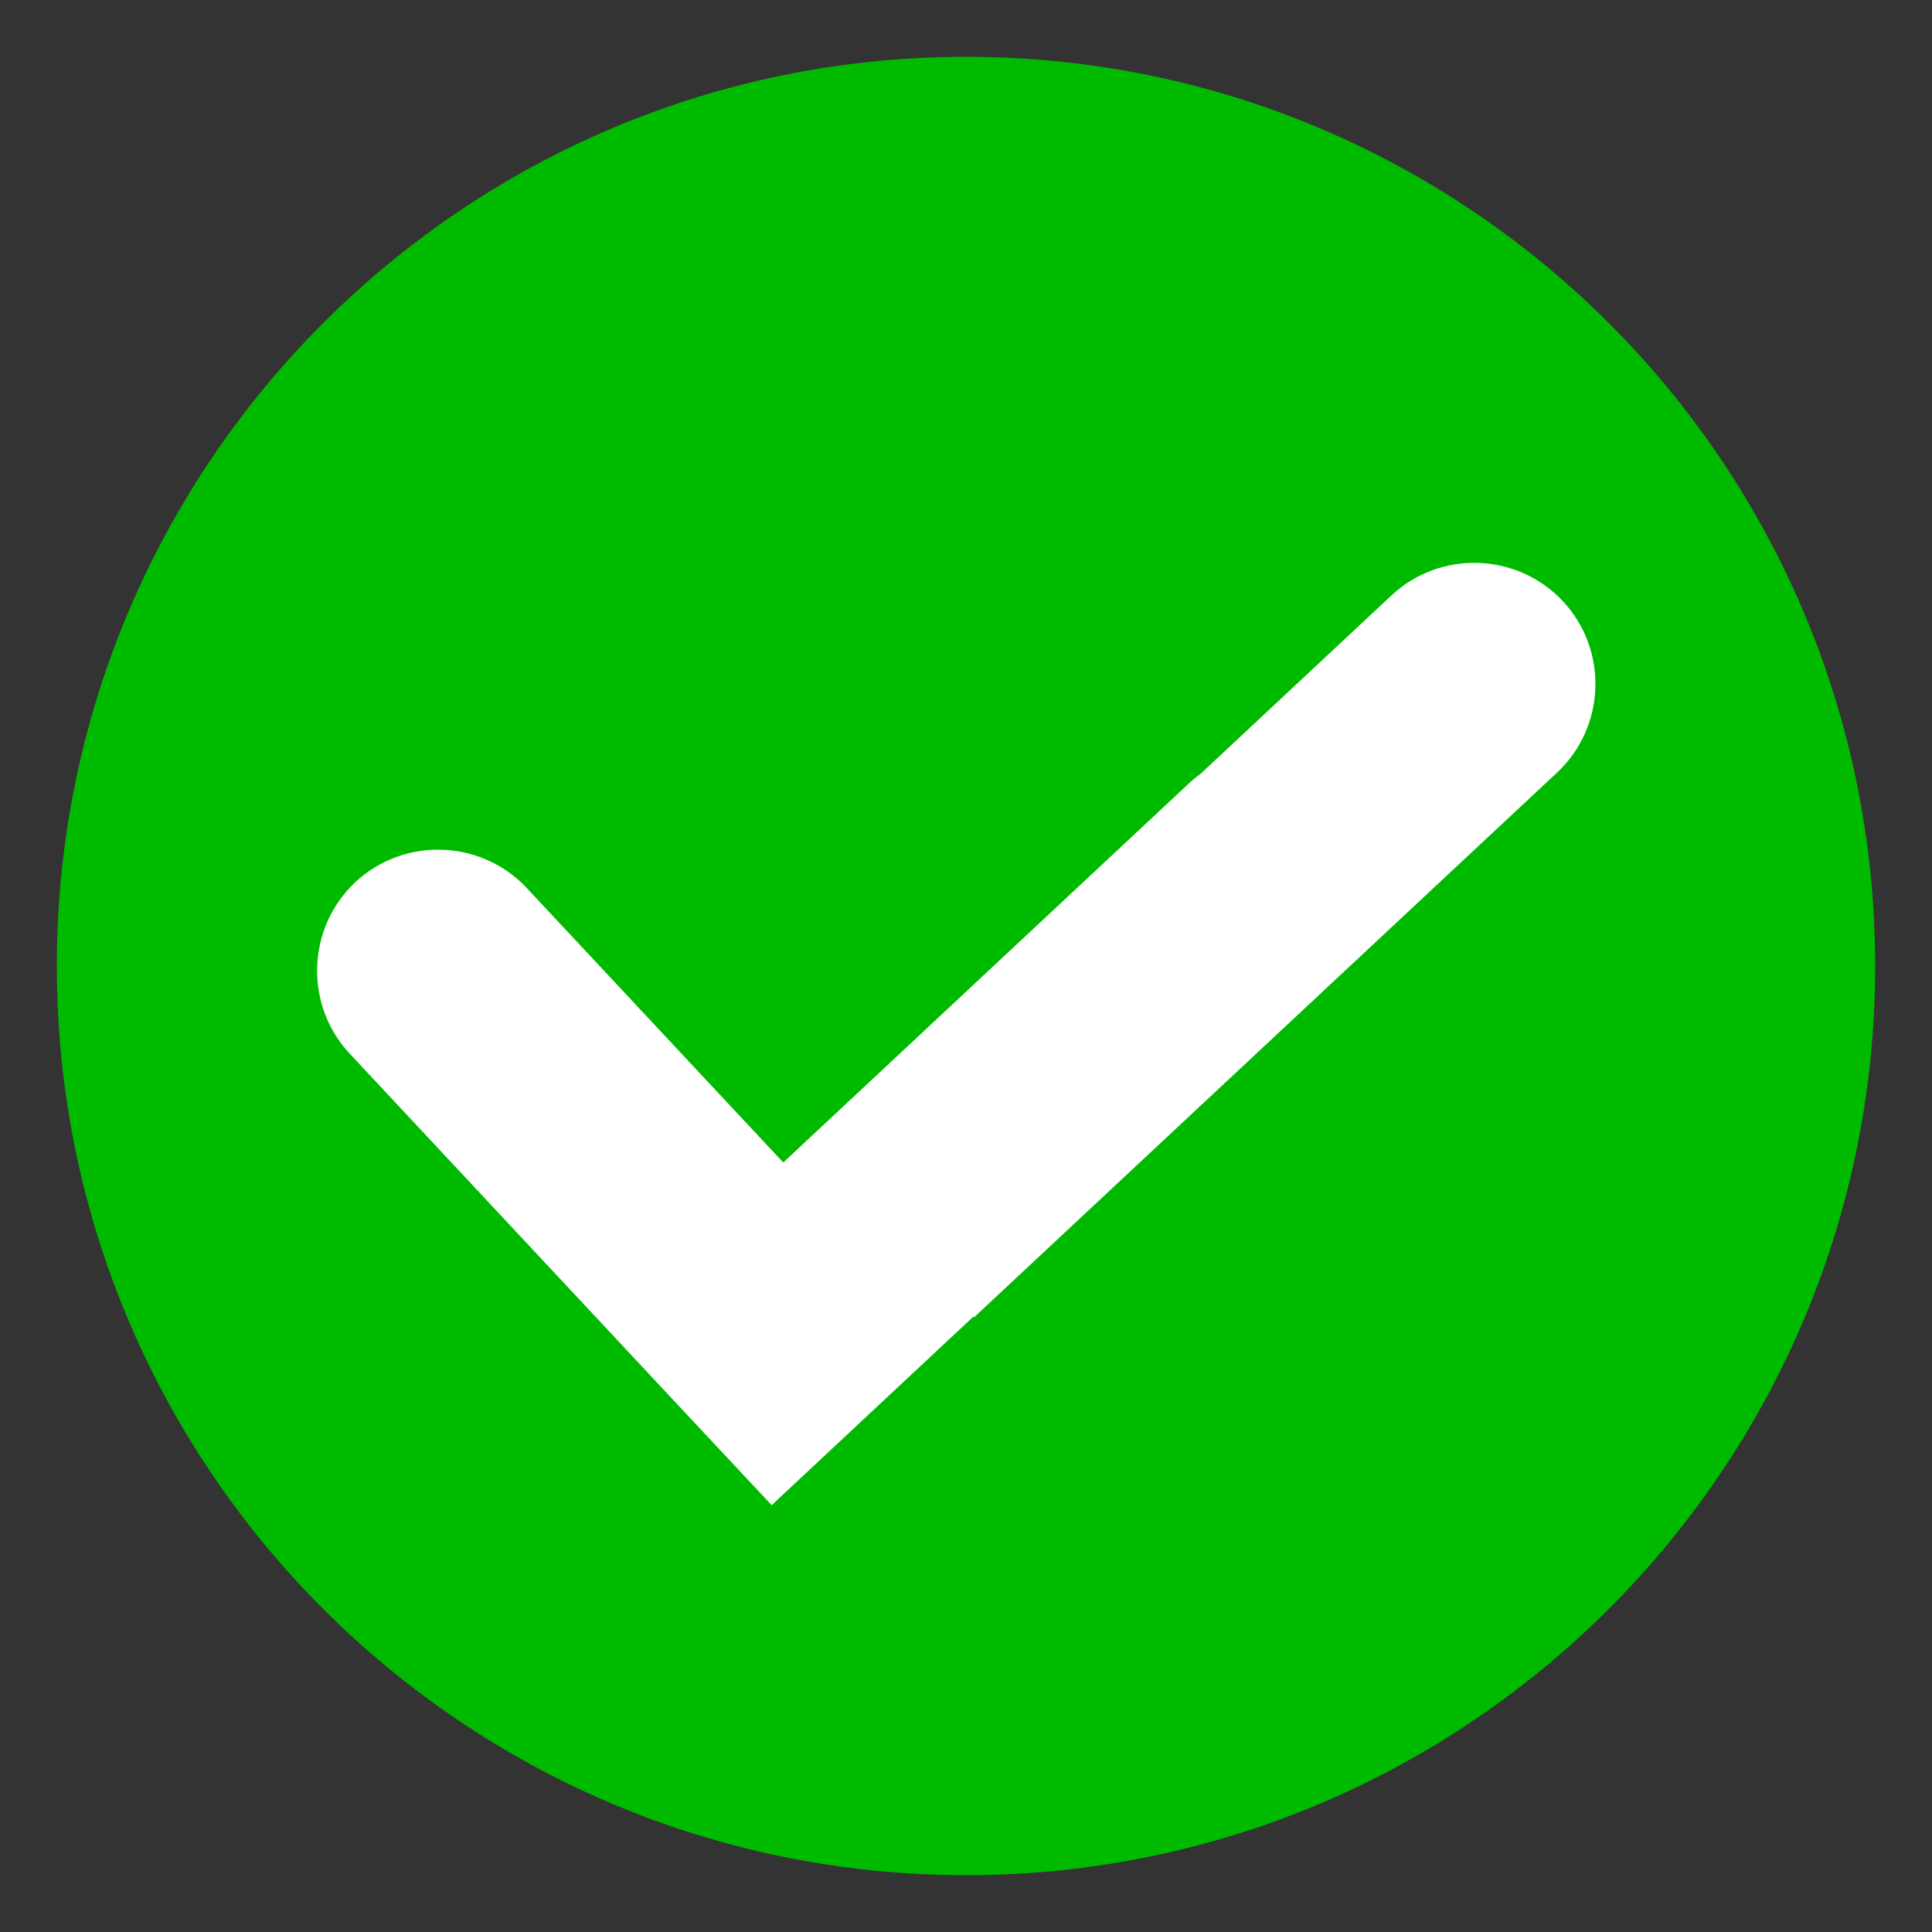 <svg width="17" height="17" viewBox="0 0 17 17" fill="none" xmlns="http://www.w3.org/2000/svg">
<rect x="0" y="0" width="17" height="17" fill="#333333" stroke="none"/>
<path d="M8.5 16.5C12.918 16.5 16.5 12.918 16.5 8.5C16.5 4.082 12.918 0.5 8.5 0.5C4.082 0.5 0.5 4.082 0.5 8.5C0.5 12.918 4.082 16.5 8.5 16.5Z" fill="#00BA00"/>
<path fill-rule="evenodd" clip-rule="evenodd" d="M6.002 12.402L3.076 9.27C2.676 8.841 2.699 8.163 3.127 7.762C3.556 7.362 4.234 7.385 4.635 7.814L6.892 10.229L10.464 6.891C10.496 6.861 10.53 6.834 10.565 6.808L12.244 5.239C12.673 4.838 13.351 4.861 13.752 5.29C14.153 5.719 14.13 6.397 13.701 6.798L8.57 11.592L8.564 11.586L6.79 13.244L6.002 12.402Z" fill="white"/>
</svg>
